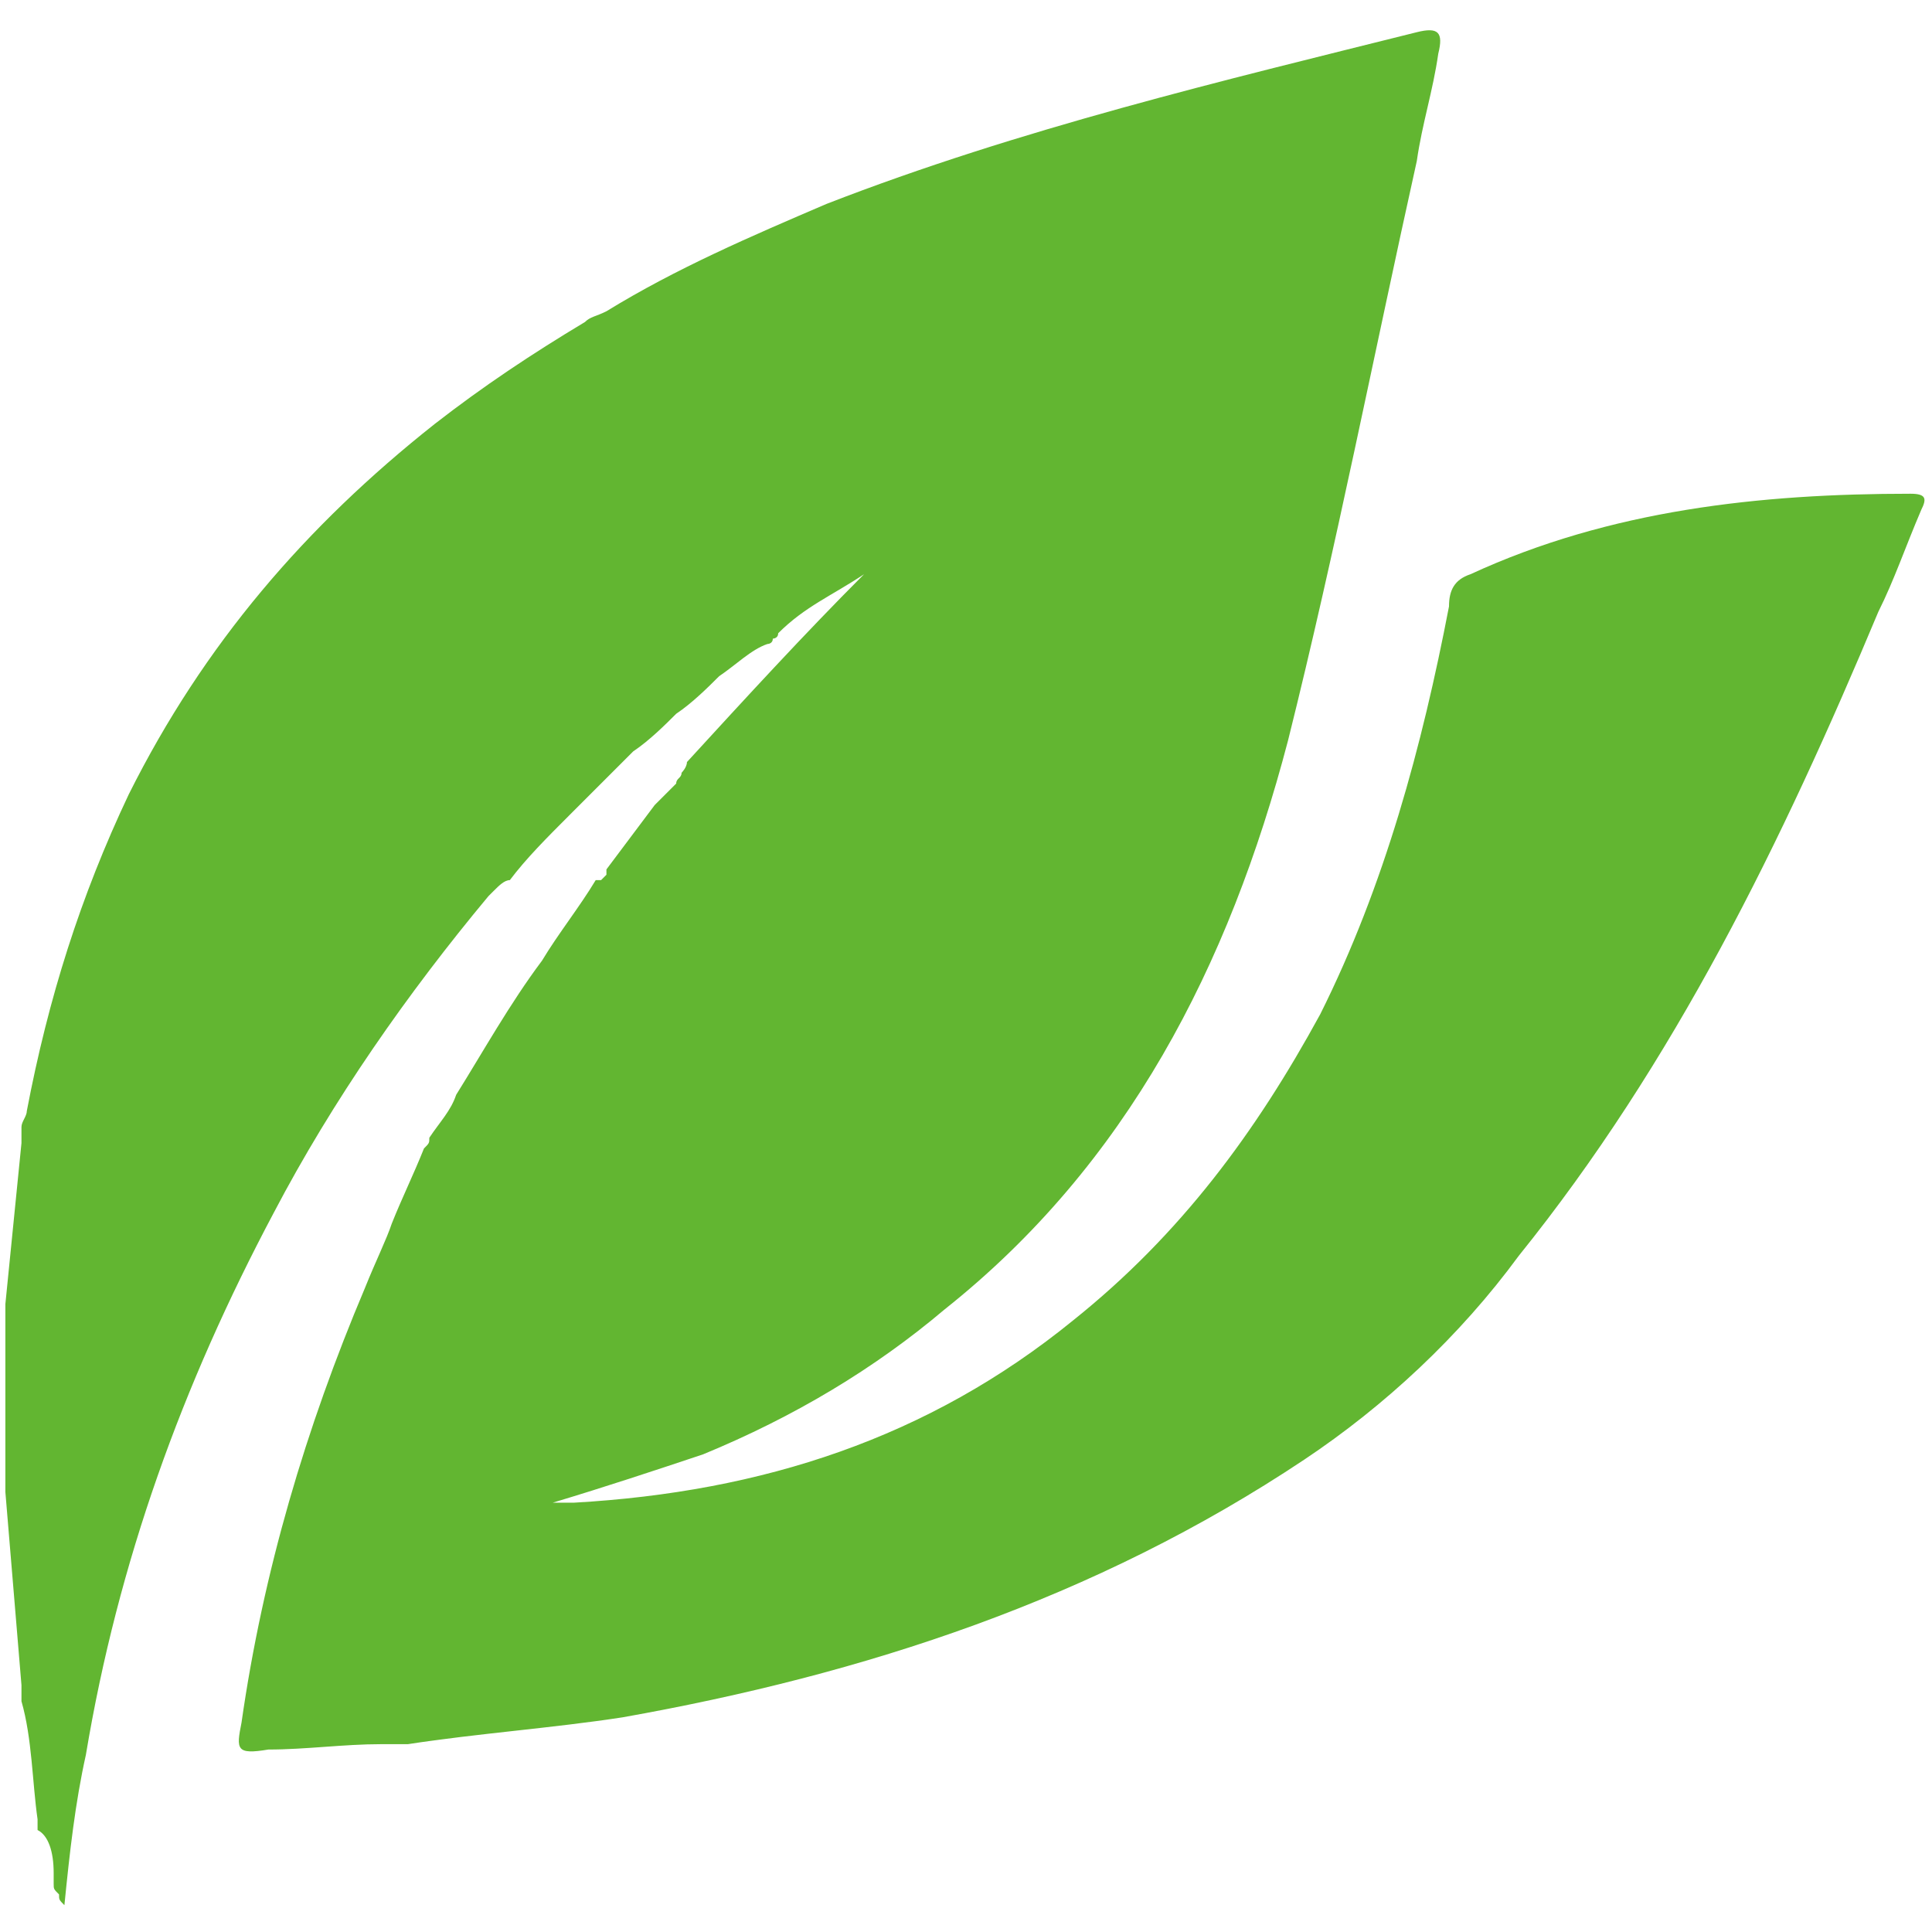 <?xml version="1.0" encoding="utf-8"?>
<!-- Generator: Adobe Illustrator 27.5.0, SVG Export Plug-In . SVG Version: 6.00 Build 0)  -->
<svg version="1.1" id="圖層_1" xmlns="http://www.w3.org/2000/svg" xmlns:xlink="http://www.w3.org/1999/xlink" x="0px" y="0px"
	 viewBox="0 0 36 36" style="enable-background:new 0 0 36 36;" xml:space="preserve">
<style type="text/css">
	.st0{fill:#62B631;}
</style>
<path class="st0" d="M35.6,9.2c-2.8,0-5.6,0.3-8.2,1.5C27.1,10.8,27,11,27,11.3c-0.5,2.6-1.2,5.2-2.4,7.6C23.4,21.1,22,23,20,24.6
	c-2.7,2.2-5.8,3.2-9.3,3.4c-0.1,0-0.3,0-0.4,0c1-0.3,1.9-0.6,2.8-0.9c1.7-0.7,3.2-1.6,4.5-2.7c3.4-2.7,5.3-6.4,6.4-10.6
	c0.9-3.6,1.6-7.2,2.4-10.8c0.1-0.7,0.3-1.3,0.4-2c0.1-0.4,0-0.5-0.4-0.4C22.8,1.5,19,2.4,15.4,3.8c-1.4,0.6-2.8,1.2-4.1,2
	C11.1,5.9,11,5.9,10.9,6c0,0,0,0,0,0c0,0,0,0,0,0c0,0,0,0,0,0c0,0,0,0,0,0C9.9,6.6,9,7.2,8.1,7.9C5.7,9.8,3.8,12,2.4,14.8
	c-0.9,1.9-1.5,3.8-1.9,5.9c0,0.1-0.1,0.2-0.1,0.3c0,0,0,0.1,0,0.1c0,0.1,0,0.1,0,0.2v0c-0.1,1-0.2,2-0.3,3c0,0.2,0,0.4,0,0.5
	c0,0,0,0.1,0,0.1c0,0.3,0,0.5,0,0.8c0,0.3,0,0.5,0,0.8c0,0,0,0,0,0c0,0.4,0,0.8,0,1.3c0.1,1.2,0.2,2.4,0.3,3.6c0,0.1,0,0.2,0,0.3
	c0.2,0.7,0.2,1.5,0.3,2.2c0,0,0,0,0,0.1c0,0,0,0.1,0,0.1c0,0,0,0,0,0l0,0C0.9,34.2,1,34.5,1,34.9c0,0.1,0,0.1,0,0.2
	c0,0.1,0,0.1,0.1,0.2c0,0.1,0,0.1,0.1,0.2c0.1-1,0.2-1.9,0.4-2.8c0.6-3.6,1.8-6.9,3.5-10.1c1.1-2.1,2.5-4.1,4-5.9
	c0,0,0.1-0.1,0.1-0.1c0.1-0.1,0.2-0.2,0.3-0.2c0,0,0,0,0,0l0,0c0,0,0,0,0,0l0,0c0.3-0.4,0.7-0.8,1.1-1.2c0,0,0,0,0,0c0,0,0,0,0,0
	c0.2-0.2,0.4-0.4,0.6-0.6c0.2-0.2,0.4-0.4,0.6-0.6c0.3-0.2,0.6-0.5,0.8-0.7c0.3-0.2,0.6-0.5,0.8-0.7c0.3-0.2,0.6-0.5,0.9-0.6
	c0,0,0.1,0,0.1-0.1c0,0,0.1,0,0.1-0.1l0,0c0.5-0.5,1-0.7,1.6-1.1c-1.1,1.1-2.2,2.3-3.3,3.5l0,0c0,0.1-0.1,0.2-0.1,0.2
	c0,0.1-0.1,0.1-0.1,0.2c-0.1,0.1-0.1,0.1-0.2,0.2c-0.1,0.1-0.1,0.1-0.2,0.2c-0.3,0.4-0.6,0.8-0.9,1.2c0,0,0,0.1,0,0.1
	c0,0-0.1,0.1-0.1,0.1c0,0,0,0-0.1,0c-0.3,0.5-0.7,1-1,1.5c-0.6,0.8-1.1,1.7-1.6,2.5c-0.1,0.3-0.3,0.5-0.5,0.8c0,0.1,0,0.1-0.1,0.2
	c-0.2,0.5-0.4,0.9-0.6,1.4C7.2,23.1,7,23.5,6.8,24c-1.1,2.6-1.9,5.3-2.3,8.1c-0.1,0.5-0.1,0.6,0.5,0.5c0.7,0,1.4-0.1,2.1-0.1
	c0,0,0,0,0,0c0.2,0,0.4,0,0.5,0c1.3-0.2,2.7-0.3,4-0.5c4.5-0.8,8.8-2.2,12.7-4.8c1.5-1,2.9-2.3,4-3.8c2.9-3.6,4.9-7.7,6.7-12
	c0.3-0.6,0.5-1.2,0.8-1.9C35.9,9.3,35.9,9.2,35.6,9.2z"/>
</svg>
